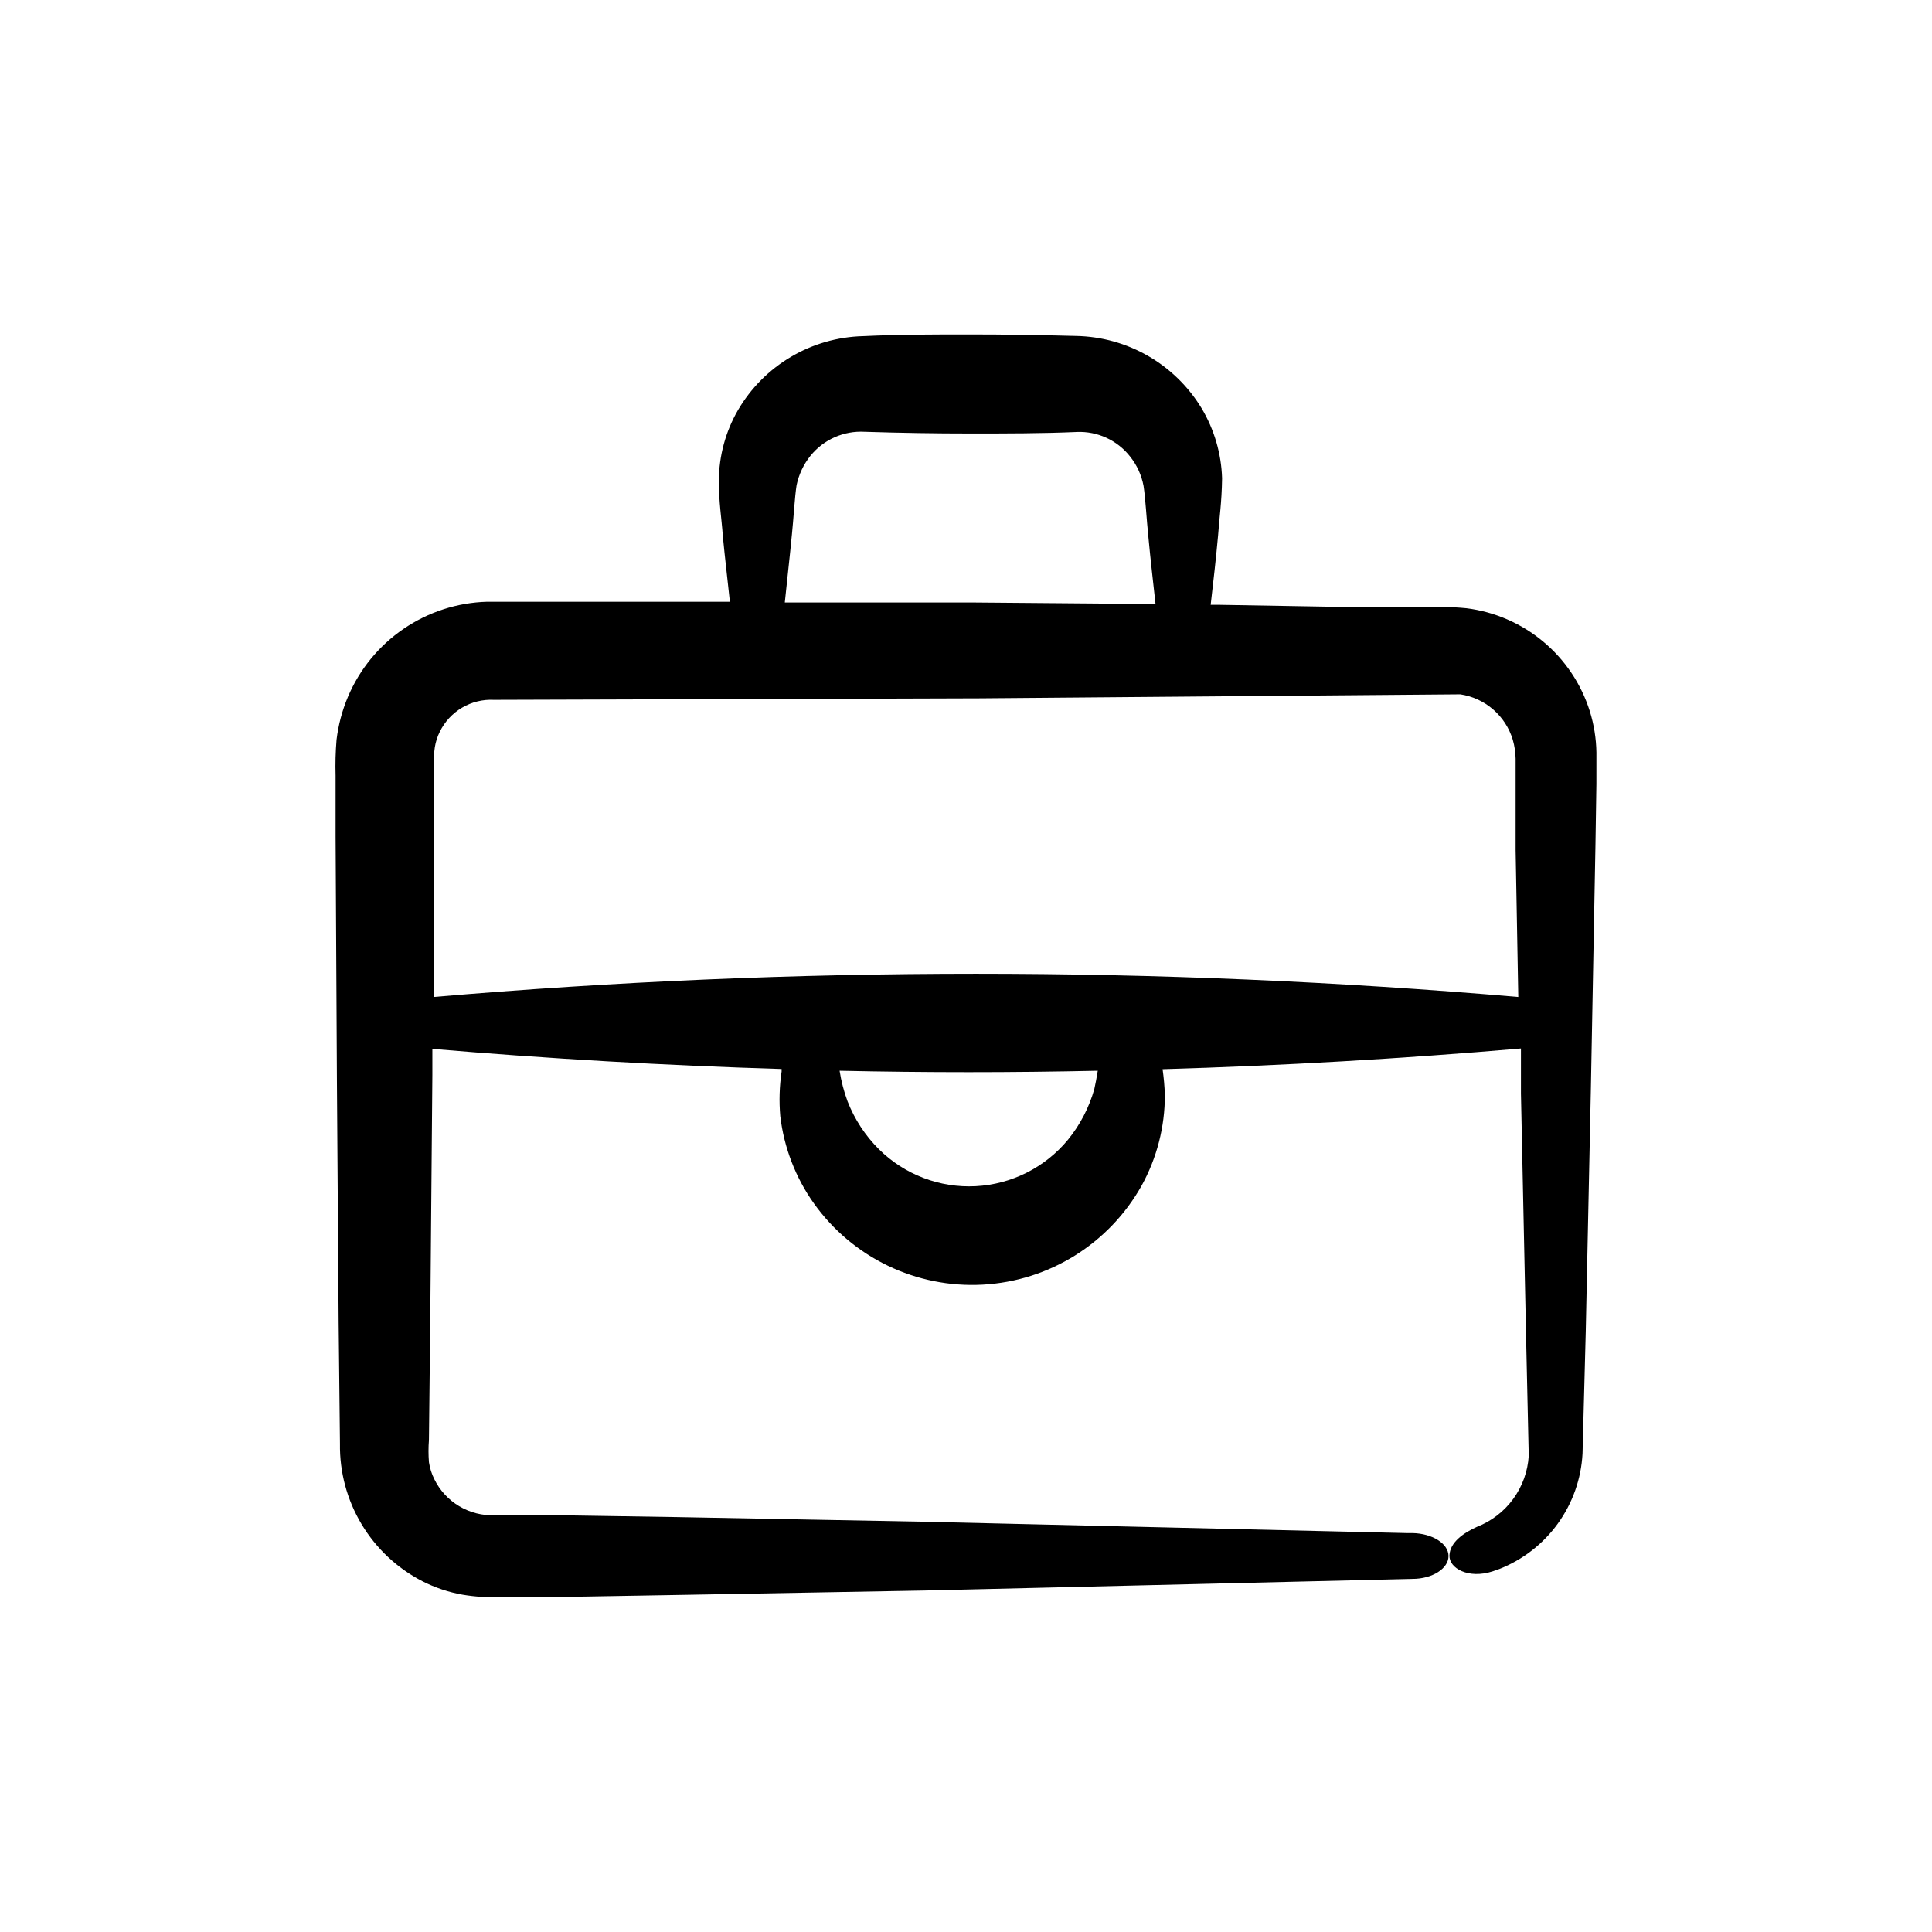 <?xml version="1.0" encoding="UTF-8"?>
<!-- Uploaded to: SVG Repo, www.svgrepo.com, Generator: SVG Repo Mixer Tools -->
<svg fill="#000000" width="800px" height="800px" version="1.1" viewBox="144 144 512 512" xmlns="http://www.w3.org/2000/svg">
 <path d="m532.55 305.18c-4.18-0.402-6.699-0.301-9.32-0.352h-24.184l-32.242-0.555h-1.965c0.707-6.098 1.41-12.242 1.965-18.391 0.352-5.039 0.957-8.516 1.059-15.113-0.199-6.559-2.07-12.957-5.441-18.59-7.078-11.676-19.652-18.906-33.305-19.145-9.371-0.25-18.793-0.402-28.164-0.402s-18.742 0-28.215 0.453h0.004c-13.727 0.344-26.297 7.781-33.199 19.648-3.262 5.656-5 12.062-5.039 18.59 0 6.098 0.707 9.773 1.059 14.812 0.555 5.793 1.258 11.539 1.863 17.332h-64.336c-7.914 0.223-15.598 2.715-22.137 7.184-6.539 4.465-11.656 10.715-14.742 18.008-1.535 3.633-2.551 7.469-3.023 11.387-0.266 3.164-0.348 6.344-0.254 9.52v16.121l0.352 64.488 0.457 64.188 0.352 32.242c-0.113 7.5 1.867 14.883 5.723 21.32 3.856 6.434 9.426 11.664 16.094 15.105 3.363 1.715 6.961 2.922 10.68 3.578 3.328 0.562 6.707 0.766 10.074 0.605h16.07l32.242-0.555 64.438-1.16 128.88-3.074c5.34 0 9.574-2.769 9.574-6.047 0-3.273-4.231-5.996-9.574-6.098h-1.512l-128.88-3.023-64.438-1.211-32.195-0.504h-16.121l0.008 0.008c-3.32 0.141-6.609-0.691-9.465-2.391-2.856-1.703-5.152-4.199-6.609-7.184-0.699-1.41-1.176-2.926-1.41-4.484-0.156-1.961-0.156-3.934 0-5.894l0.352-32.195 0.555-64.488v-6.949c30.832 2.621 61.684 4.398 92.551 5.34v0.656c-0.578 3.918-0.695 7.891-0.352 11.84 0.984 8.332 4.051 16.285 8.918 23.125 10.238 14.363 27.117 22.484 44.73 21.523 17.613-0.957 33.508-10.867 42.125-26.262 4.047-7.344 6.16-15.594 6.144-23.98-0.074-2.293-0.277-4.582-0.602-6.852 31.672-0.941 63.328-2.769 94.969-5.492v11.941l1.359 64.438 0.707 31.59h-0.004c-0.254 4.109-1.68 8.066-4.109 11.395-2.426 3.328-5.754 5.894-9.594 7.394-3.68 1.664-7.152 4.133-7.305 7.559-0.152 3.426 5.039 6.348 11.488 4.231l1.715-0.605-0.004 0.004c6.223-2.445 11.613-6.629 15.527-12.051 3.91-5.422 6.184-11.855 6.539-18.531l0.855-32.445 1.359-64.438 1.211-64.438 0.25-16.121 0.004-8.363c-0.059-3.727-0.652-7.426-1.766-10.984-2.269-7.203-6.562-13.605-12.371-18.438-5.805-4.832-12.879-7.894-20.375-8.82zm-178.7-19.395c0.453-4.332 0.754-10.078 1.258-13.25h0.004c0.598-2.84 1.859-5.5 3.676-7.758 3.488-4.301 8.832-6.664 14.359-6.348 9.371 0.301 18.742 0.453 28.113 0.453 9.371 0 18.844 0 28.113-0.402v-0.004c5.473-0.227 10.723 2.191 14.105 6.5 1.82 2.269 3.047 4.953 3.578 7.809 0.504 3.223 0.805 8.969 1.258 13.301 0.555 5.996 1.258 11.992 1.914 17.984l-47.863-0.402h-50.383c0.609-6.043 1.316-11.988 1.867-17.883zm80.156 146.81c-1.379 4.894-3.742 9.457-6.949 13.402-6.066 7.379-14.957 11.863-24.5 12.355-9.539 0.488-18.844-3.062-25.629-9.785-3.625-3.609-6.453-7.934-8.316-12.695-0.973-2.629-1.68-5.344-2.113-8.113 22.84 0.504 45.645 0.504 68.418 0-0.305 1.863-0.605 3.527-0.91 4.836zm-175.07-24.383v-60.355c-0.086-1.953 0.016-3.91 0.301-5.844 0.23-1.422 0.672-2.797 1.309-4.082 1.301-2.664 3.356-4.887 5.906-6.391 2.555-1.504 5.492-2.227 8.453-2.074l128.93-0.402 127.16-1.059c3.223 0.484 6.238 1.871 8.699 4.004 2.465 2.133 4.269 4.918 5.207 8.039 0.473 1.637 0.727 3.332 0.754 5.035v24.184l0.707 38.945c-95.633-8.211-191.79-8.211-287.42 0z"/>
</svg>